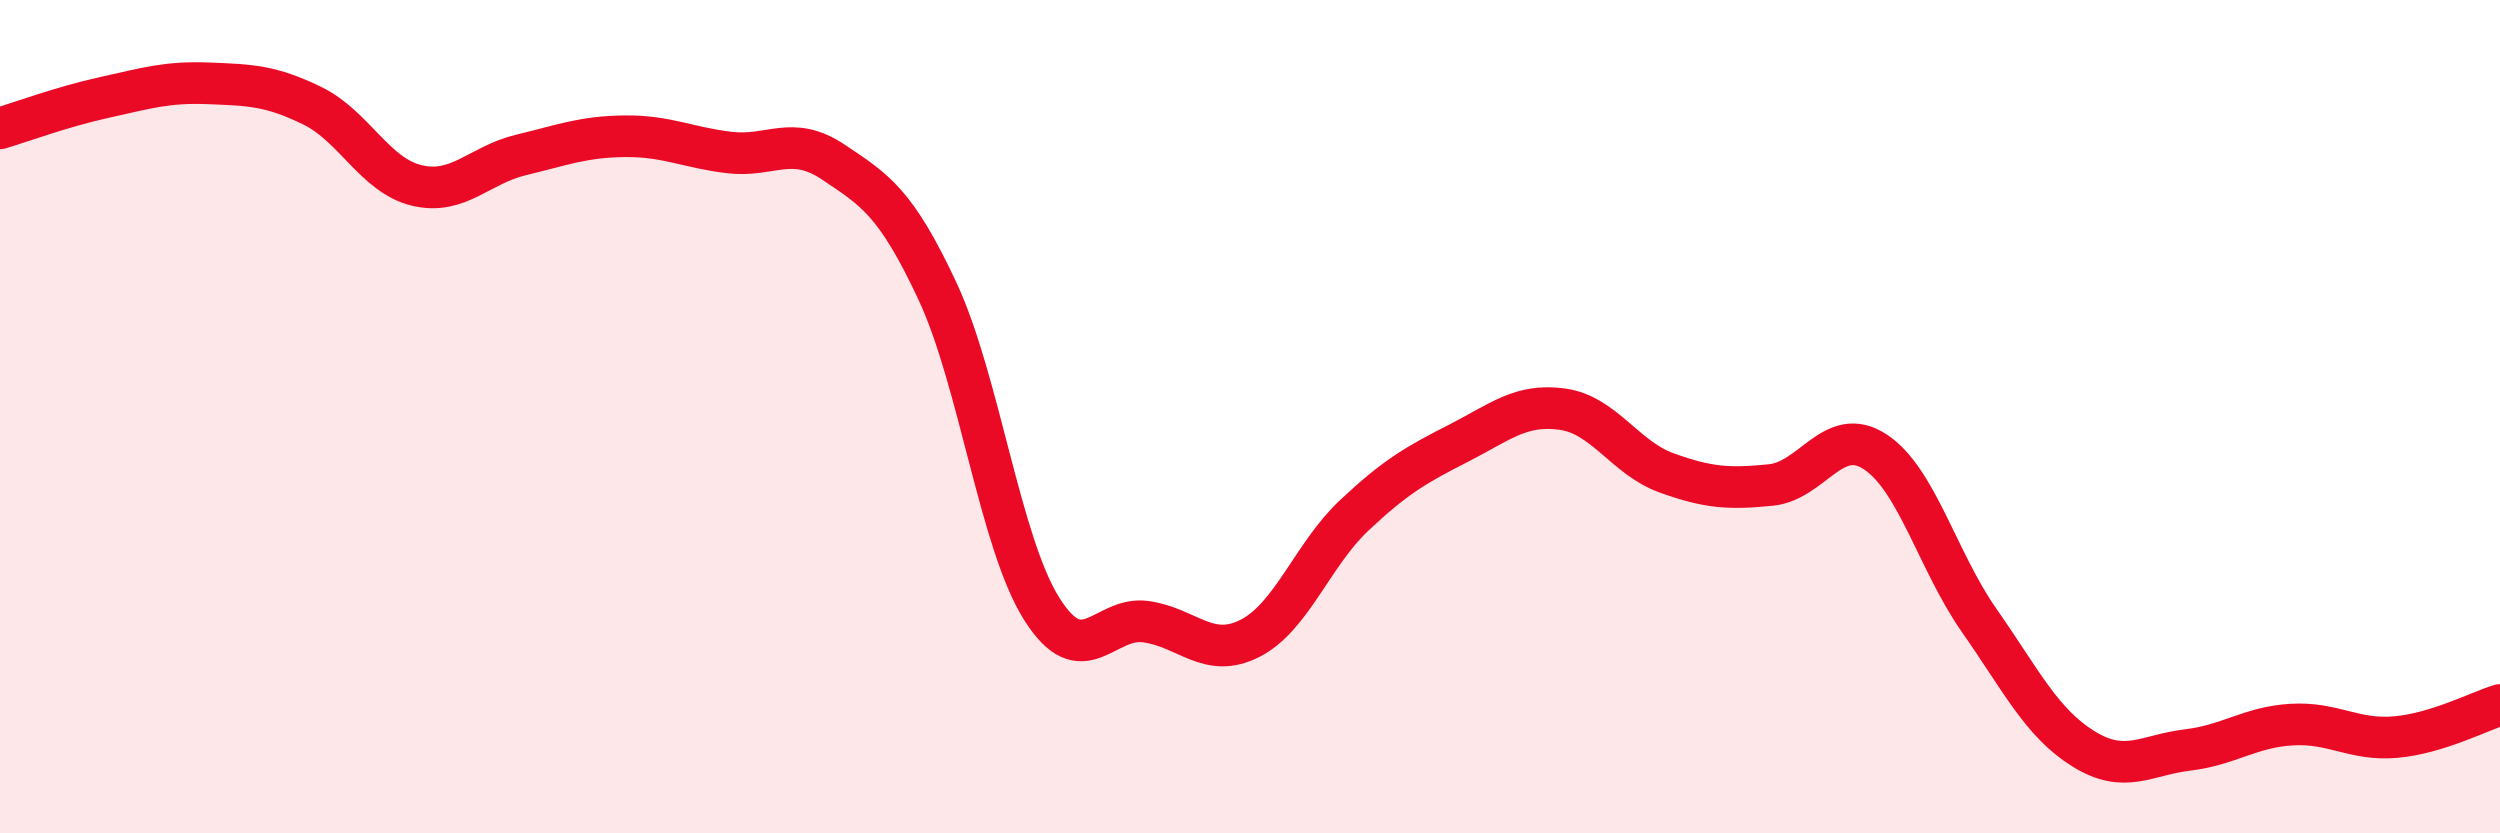 
    <svg width="60" height="20" viewBox="0 0 60 20" xmlns="http://www.w3.org/2000/svg">
      <path
        d="M 0,3.08 C 0.5,2.93 1.5,2.56 2.5,2.34 C 3.5,2.12 4,1.96 5,2 C 6,2.04 6.5,2.05 7.5,2.54 C 8.5,3.03 9,4.21 10,4.45 C 11,4.69 11.5,3.96 12.5,3.72 C 13.5,3.48 14,3.28 15,3.27 C 16,3.26 16.5,3.54 17.5,3.66 C 18.5,3.78 19,3.22 20,3.89 C 21,4.56 21.5,4.85 22.5,6.99 C 23.5,9.13 24,13.02 25,14.61 C 26,16.2 26.5,14.78 27.5,14.92 C 28.5,15.06 29,15.83 30,15.32 C 31,14.81 31.5,13.31 32.5,12.37 C 33.5,11.43 34,11.15 35,10.64 C 36,10.13 36.5,9.68 37.5,9.82 C 38.5,9.96 39,10.99 40,11.35 C 41,11.71 41.5,11.74 42.5,11.64 C 43.5,11.54 44,10.19 45,10.84 C 46,11.49 46.5,13.46 47.5,14.89 C 48.5,16.32 49,17.35 50,17.97 C 51,18.59 51.5,18.12 52.5,18 C 53.5,17.88 54,17.45 55,17.39 C 56,17.33 56.5,17.78 57.5,17.69 C 58.5,17.6 59.5,17.07 60,16.92L60 20L0 20Z"
        fill="#EB0A25"
        opacity="0.1"
        stroke-linecap="round"
        stroke-linejoin="round"
      />
      <path
        d="M 0,3.08 C 0.5,2.93 1.5,2.56 2.5,2.34 C 3.5,2.12 4,1.96 5,2 C 6,2.04 6.5,2.05 7.5,2.54 C 8.5,3.03 9,4.21 10,4.45 C 11,4.69 11.5,3.96 12.5,3.72 C 13.5,3.48 14,3.28 15,3.27 C 16,3.26 16.5,3.54 17.5,3.66 C 18.5,3.78 19,3.22 20,3.89 C 21,4.56 21.5,4.85 22.5,6.99 C 23.5,9.13 24,13.02 25,14.61 C 26,16.2 26.5,14.78 27.5,14.92 C 28.5,15.06 29,15.83 30,15.32 C 31,14.81 31.5,13.31 32.5,12.37 C 33.5,11.43 34,11.15 35,10.64 C 36,10.13 36.5,9.68 37.5,9.82 C 38.5,9.96 39,10.99 40,11.35 C 41,11.71 41.5,11.74 42.5,11.64 C 43.5,11.54 44,10.19 45,10.84 C 46,11.49 46.5,13.46 47.5,14.89 C 48.5,16.32 49,17.35 50,17.97 C 51,18.59 51.5,18.12 52.5,18 C 53.5,17.88 54,17.45 55,17.39 C 56,17.33 56.5,17.78 57.5,17.69 C 58.5,17.6 59.5,17.07 60,16.92"
        stroke="#EB0A25"
        stroke-width="1"
        fill="none"
        stroke-linecap="round"
        stroke-linejoin="round"
      />
    </svg>
  